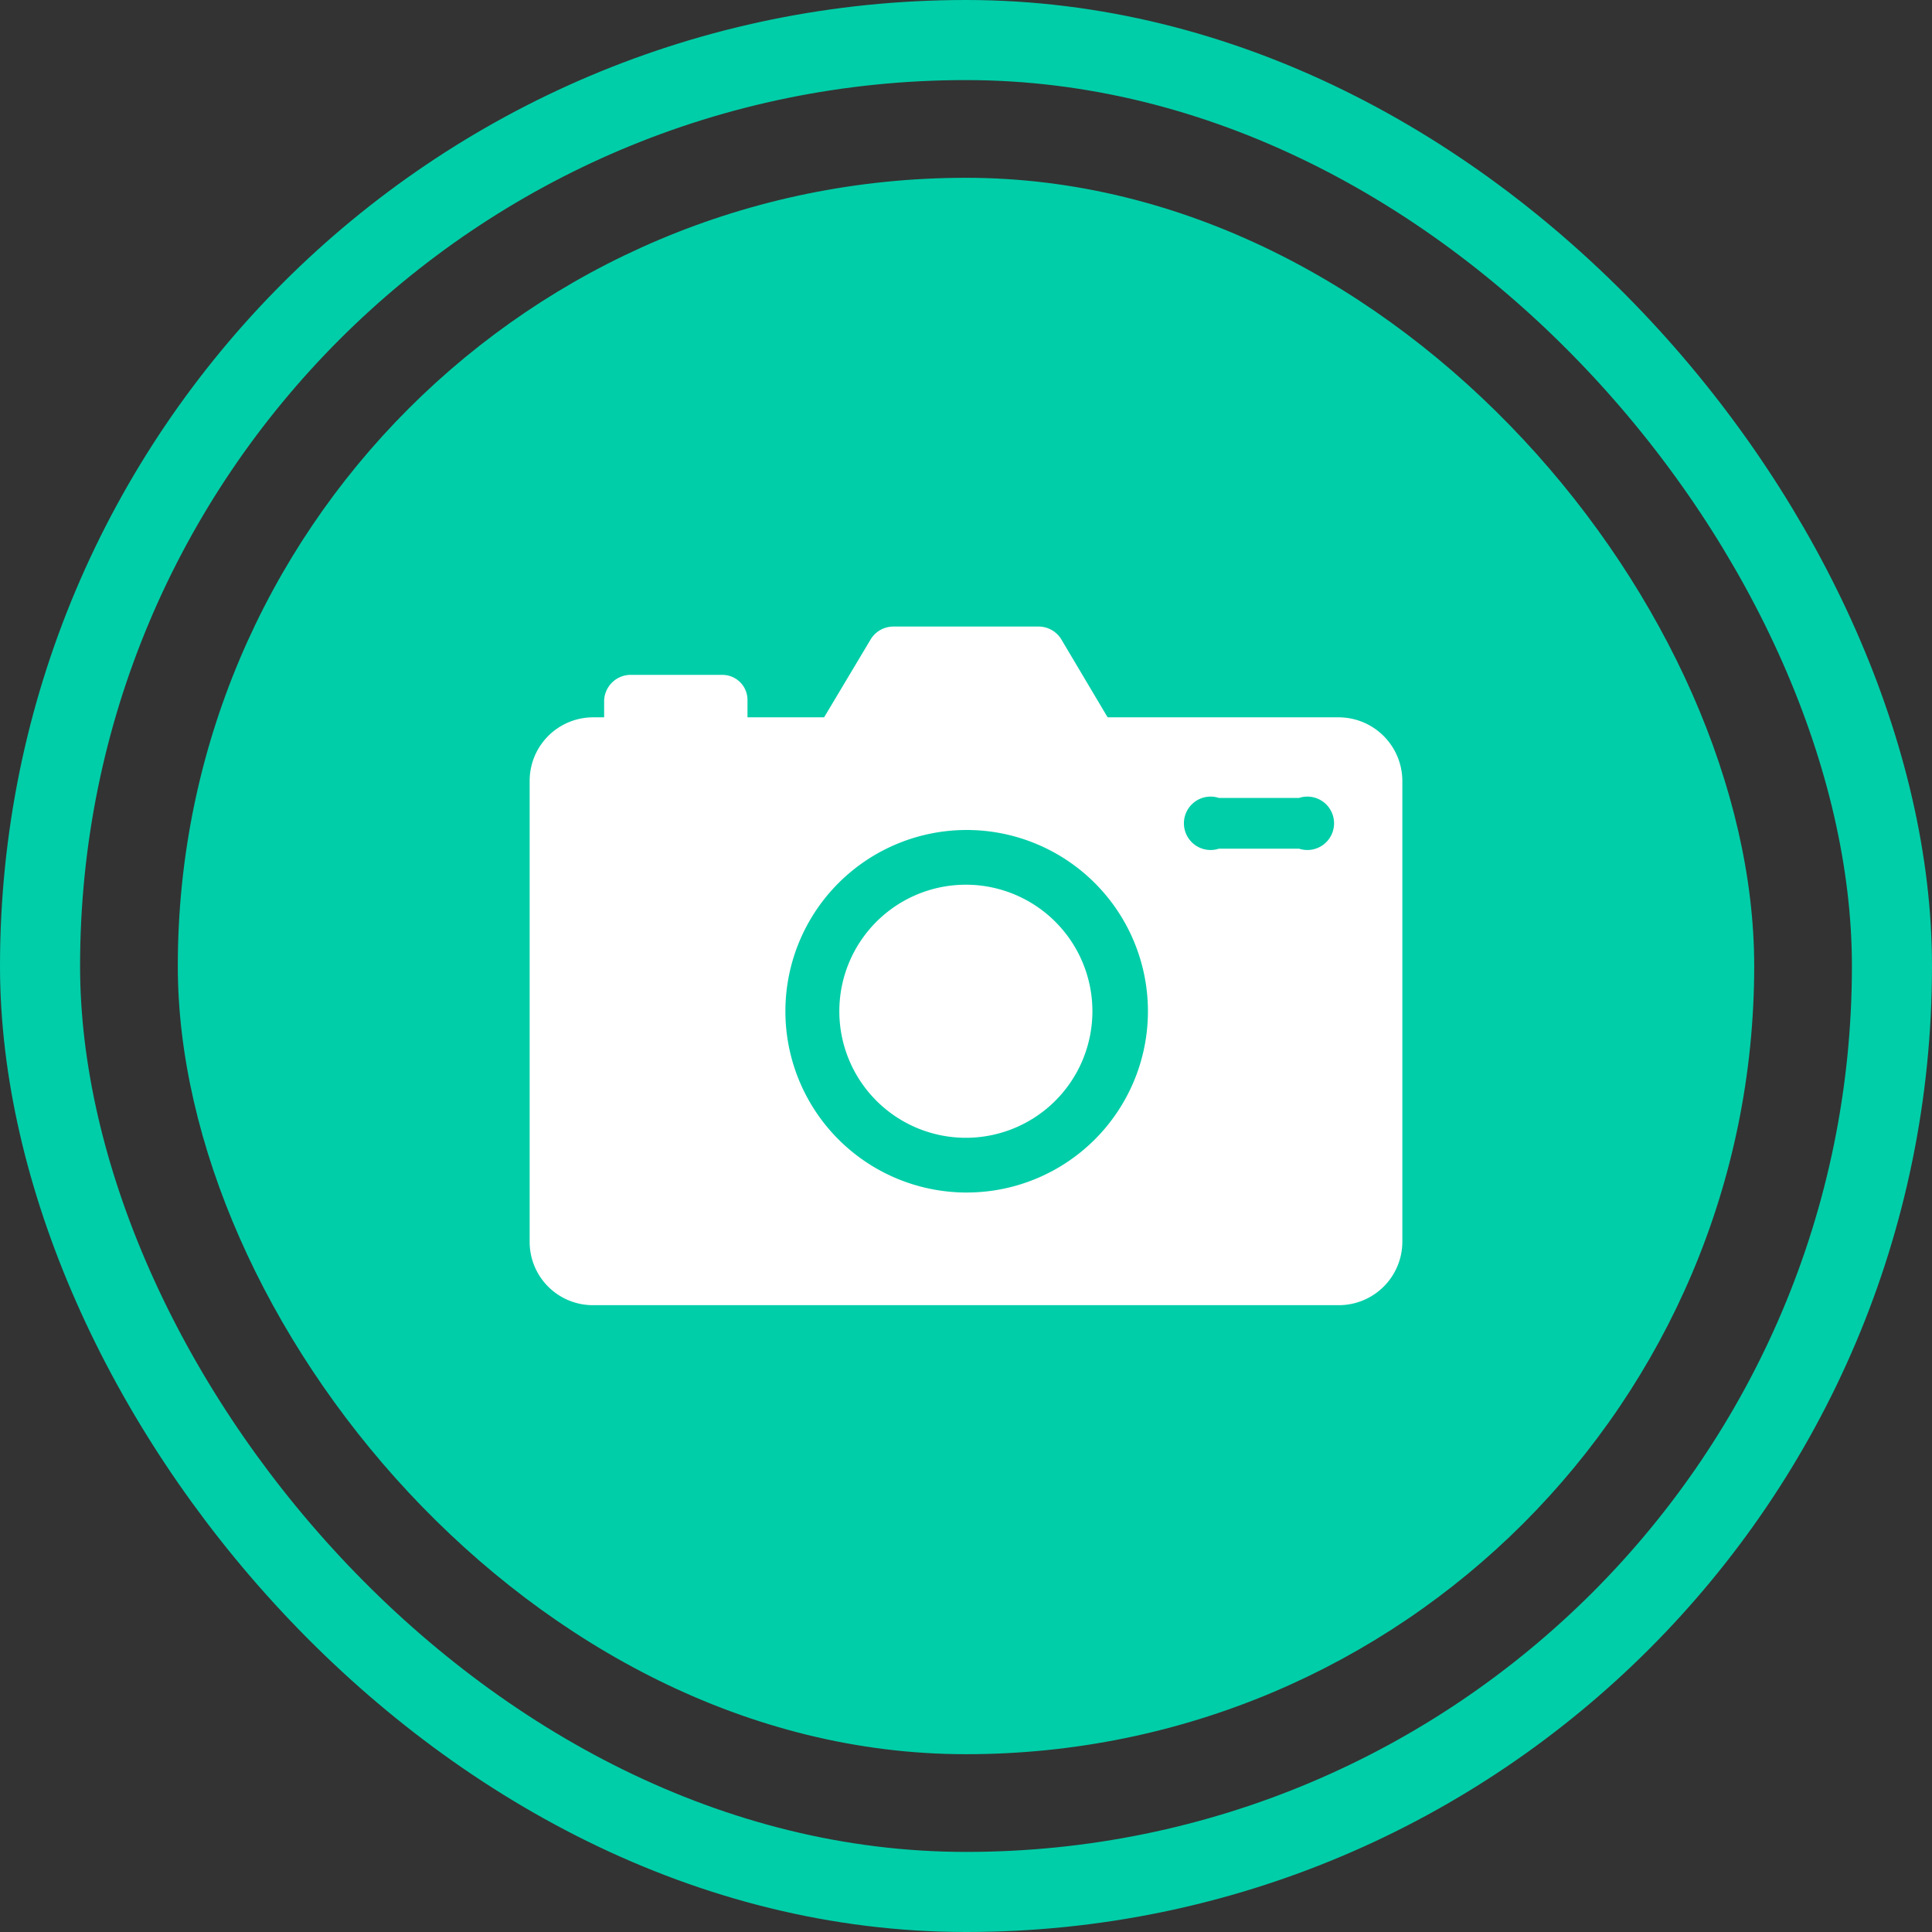 <svg xmlns="http://www.w3.org/2000/svg" viewBox="0 0 72.37 72.37"><rect x="0" y="0" width="72.37" height="72.37" fill="#333333" stroke="none"/><defs><style>.cls-1{fill:#00cea8;}.cls-2{fill:none;stroke:#00cea8;stroke-miterlimit:10;stroke-width:3px;}.cls-3{fill:#fff;}</style></defs><title>foto</title><g id="Capa_2" data-name="Capa 2"><g id="Ubicación"><g id="Mensaje_foto"><rect class="cls-1" x="6.66" y="6.66" width="59.05" height="59.05" rx="29.52"/><rect class="cls-2" x="1.5" y="1.5" width="69.37" height="69.37" rx="34.68"/><path class="cls-3" d="M50.15,26.87H41.49l-1.74-2.93a1,1,0,0,0-.82-.47H33.44a1,1,0,0,0-.82.47l-1.75,2.93H28v-.64a.94.94,0,0,0-.94-.95H23.58a1,1,0,0,0-.95.95v.64h-.41a2.38,2.38,0,0,0-2.38,2.39V46.51a2.37,2.37,0,0,0,2.38,2.38H50.15a2.38,2.38,0,0,0,2.38-2.38V29.26a2.39,2.39,0,0,0-2.38-2.39Zm-14,17.8A6.79,6.79,0,1,1,43,37.88a6.79,6.79,0,0,1-6.79,6.79ZM48.66,31.79h-3a1,1,0,1,1,0-1.9h3a1,1,0,1,1,0,1.9Z"/><path class="cls-3" d="M40.92,37.88a4.74,4.74,0,1,1-4.74-4.74,4.74,4.74,0,0,1,4.74,4.74Z"/></g></g></g></svg>